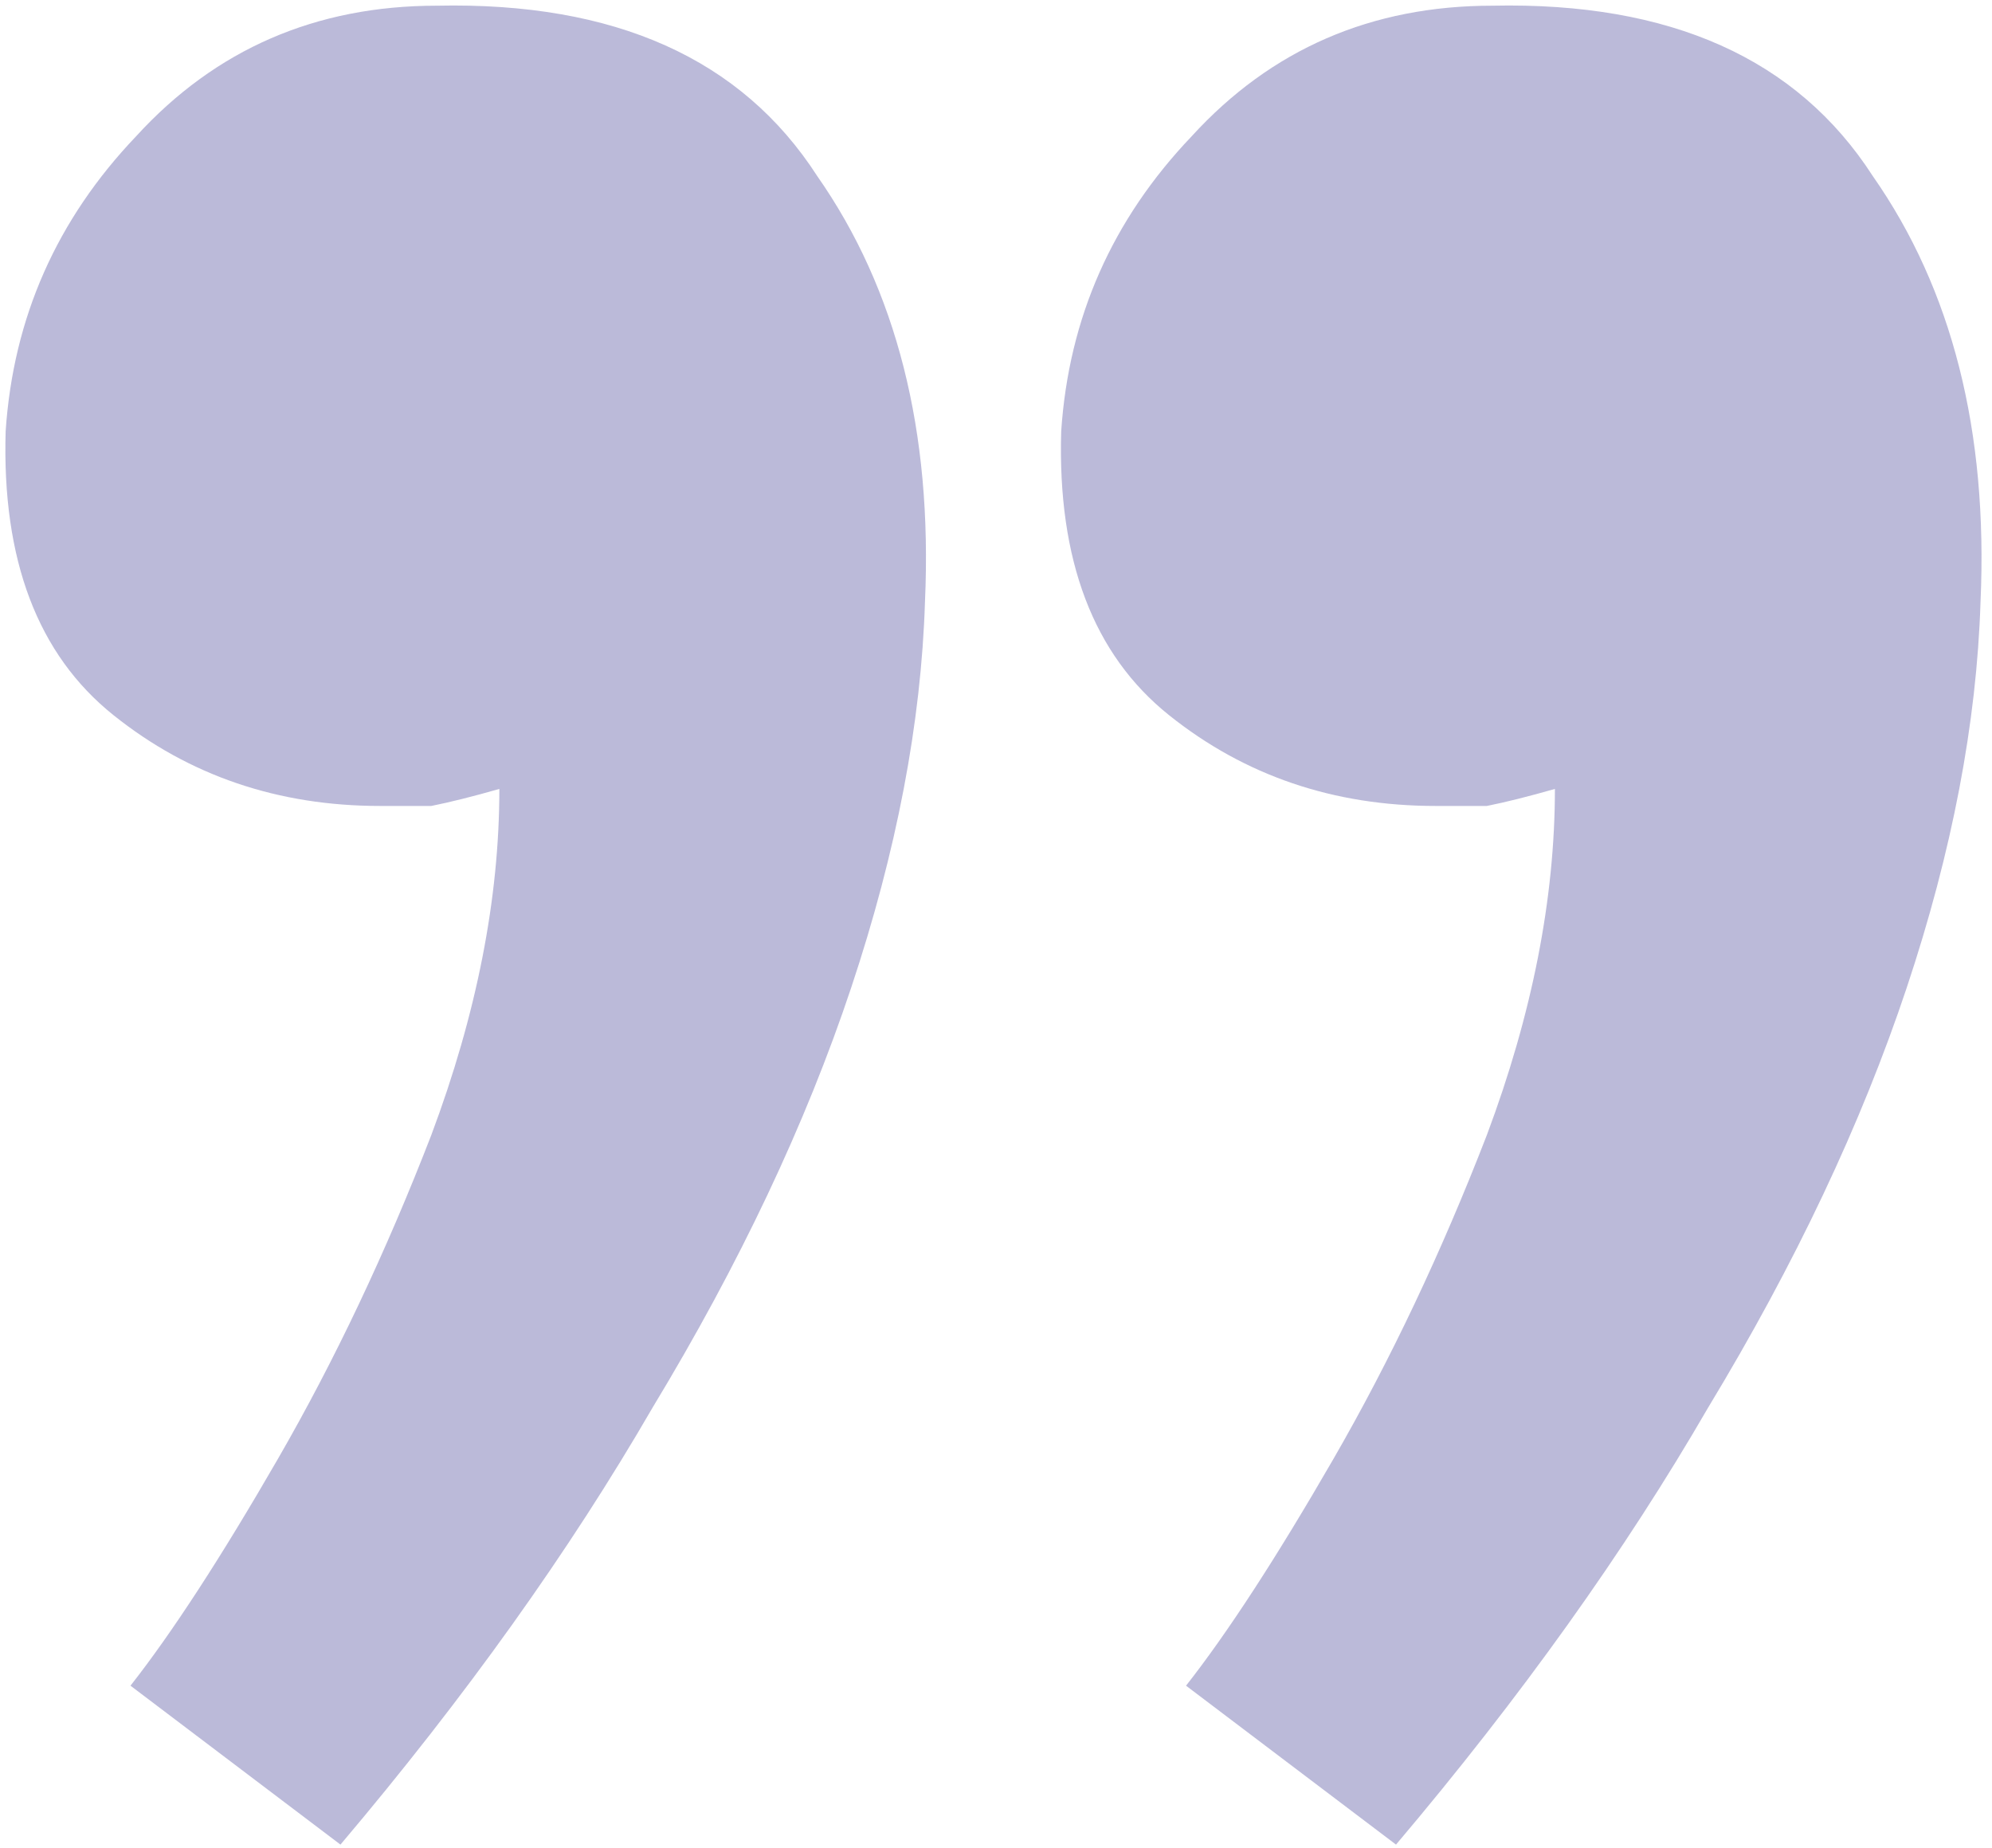 <?xml version="1.0" encoding="UTF-8"?> <svg xmlns="http://www.w3.org/2000/svg" width="180" height="167" viewBox="0 0 180 167" fill="none"> <path opacity="0.4" d="M39.482 0.514C55.55 0.172 67.003 5.3 73.84 15.898C81.019 26.154 84.267 38.974 83.583 54.358C83.242 65.297 81.019 76.921 76.917 89.228C72.814 101.535 66.832 114.185 58.969 127.176C51.448 140.166 42.047 153.328 30.765 166.661L11.791 152.303C15.552 147.517 19.996 140.679 25.124 131.791C30.252 122.902 34.867 113.159 38.97 102.561C43.072 91.621 45.123 81.194 45.123 71.28C42.73 71.964 40.679 72.477 38.97 72.819C37.602 72.819 36.064 72.819 34.354 72.819C25.124 72.819 17.09 70.084 10.253 64.614C3.415 59.144 0.168 50.597 0.51 38.974C1.193 28.718 5.125 19.829 12.304 12.308C19.483 4.445 28.543 0.514 39.482 0.514ZM134.863 0.514C150.931 0.172 162.384 5.3 169.221 15.898C176.4 26.154 179.648 38.974 178.964 54.358C178.623 65.297 176.4 76.921 172.298 89.228C168.196 101.535 162.213 114.185 154.35 127.176C146.829 140.166 137.427 153.328 126.146 166.661L107.172 152.303C110.933 147.517 115.377 140.679 120.505 131.791C125.633 122.902 130.248 113.159 134.351 102.561C138.453 91.621 140.504 81.194 140.504 71.28C138.111 71.964 136.06 72.477 134.351 72.819C132.983 72.819 131.445 72.819 129.735 72.819C120.505 72.819 112.471 70.084 105.634 64.614C98.796 59.144 95.549 50.597 95.891 38.974C96.574 28.718 100.506 19.829 107.685 12.308C114.864 4.445 123.924 0.514 134.863 0.514Z" fill="#5554A0"></path> </svg> 